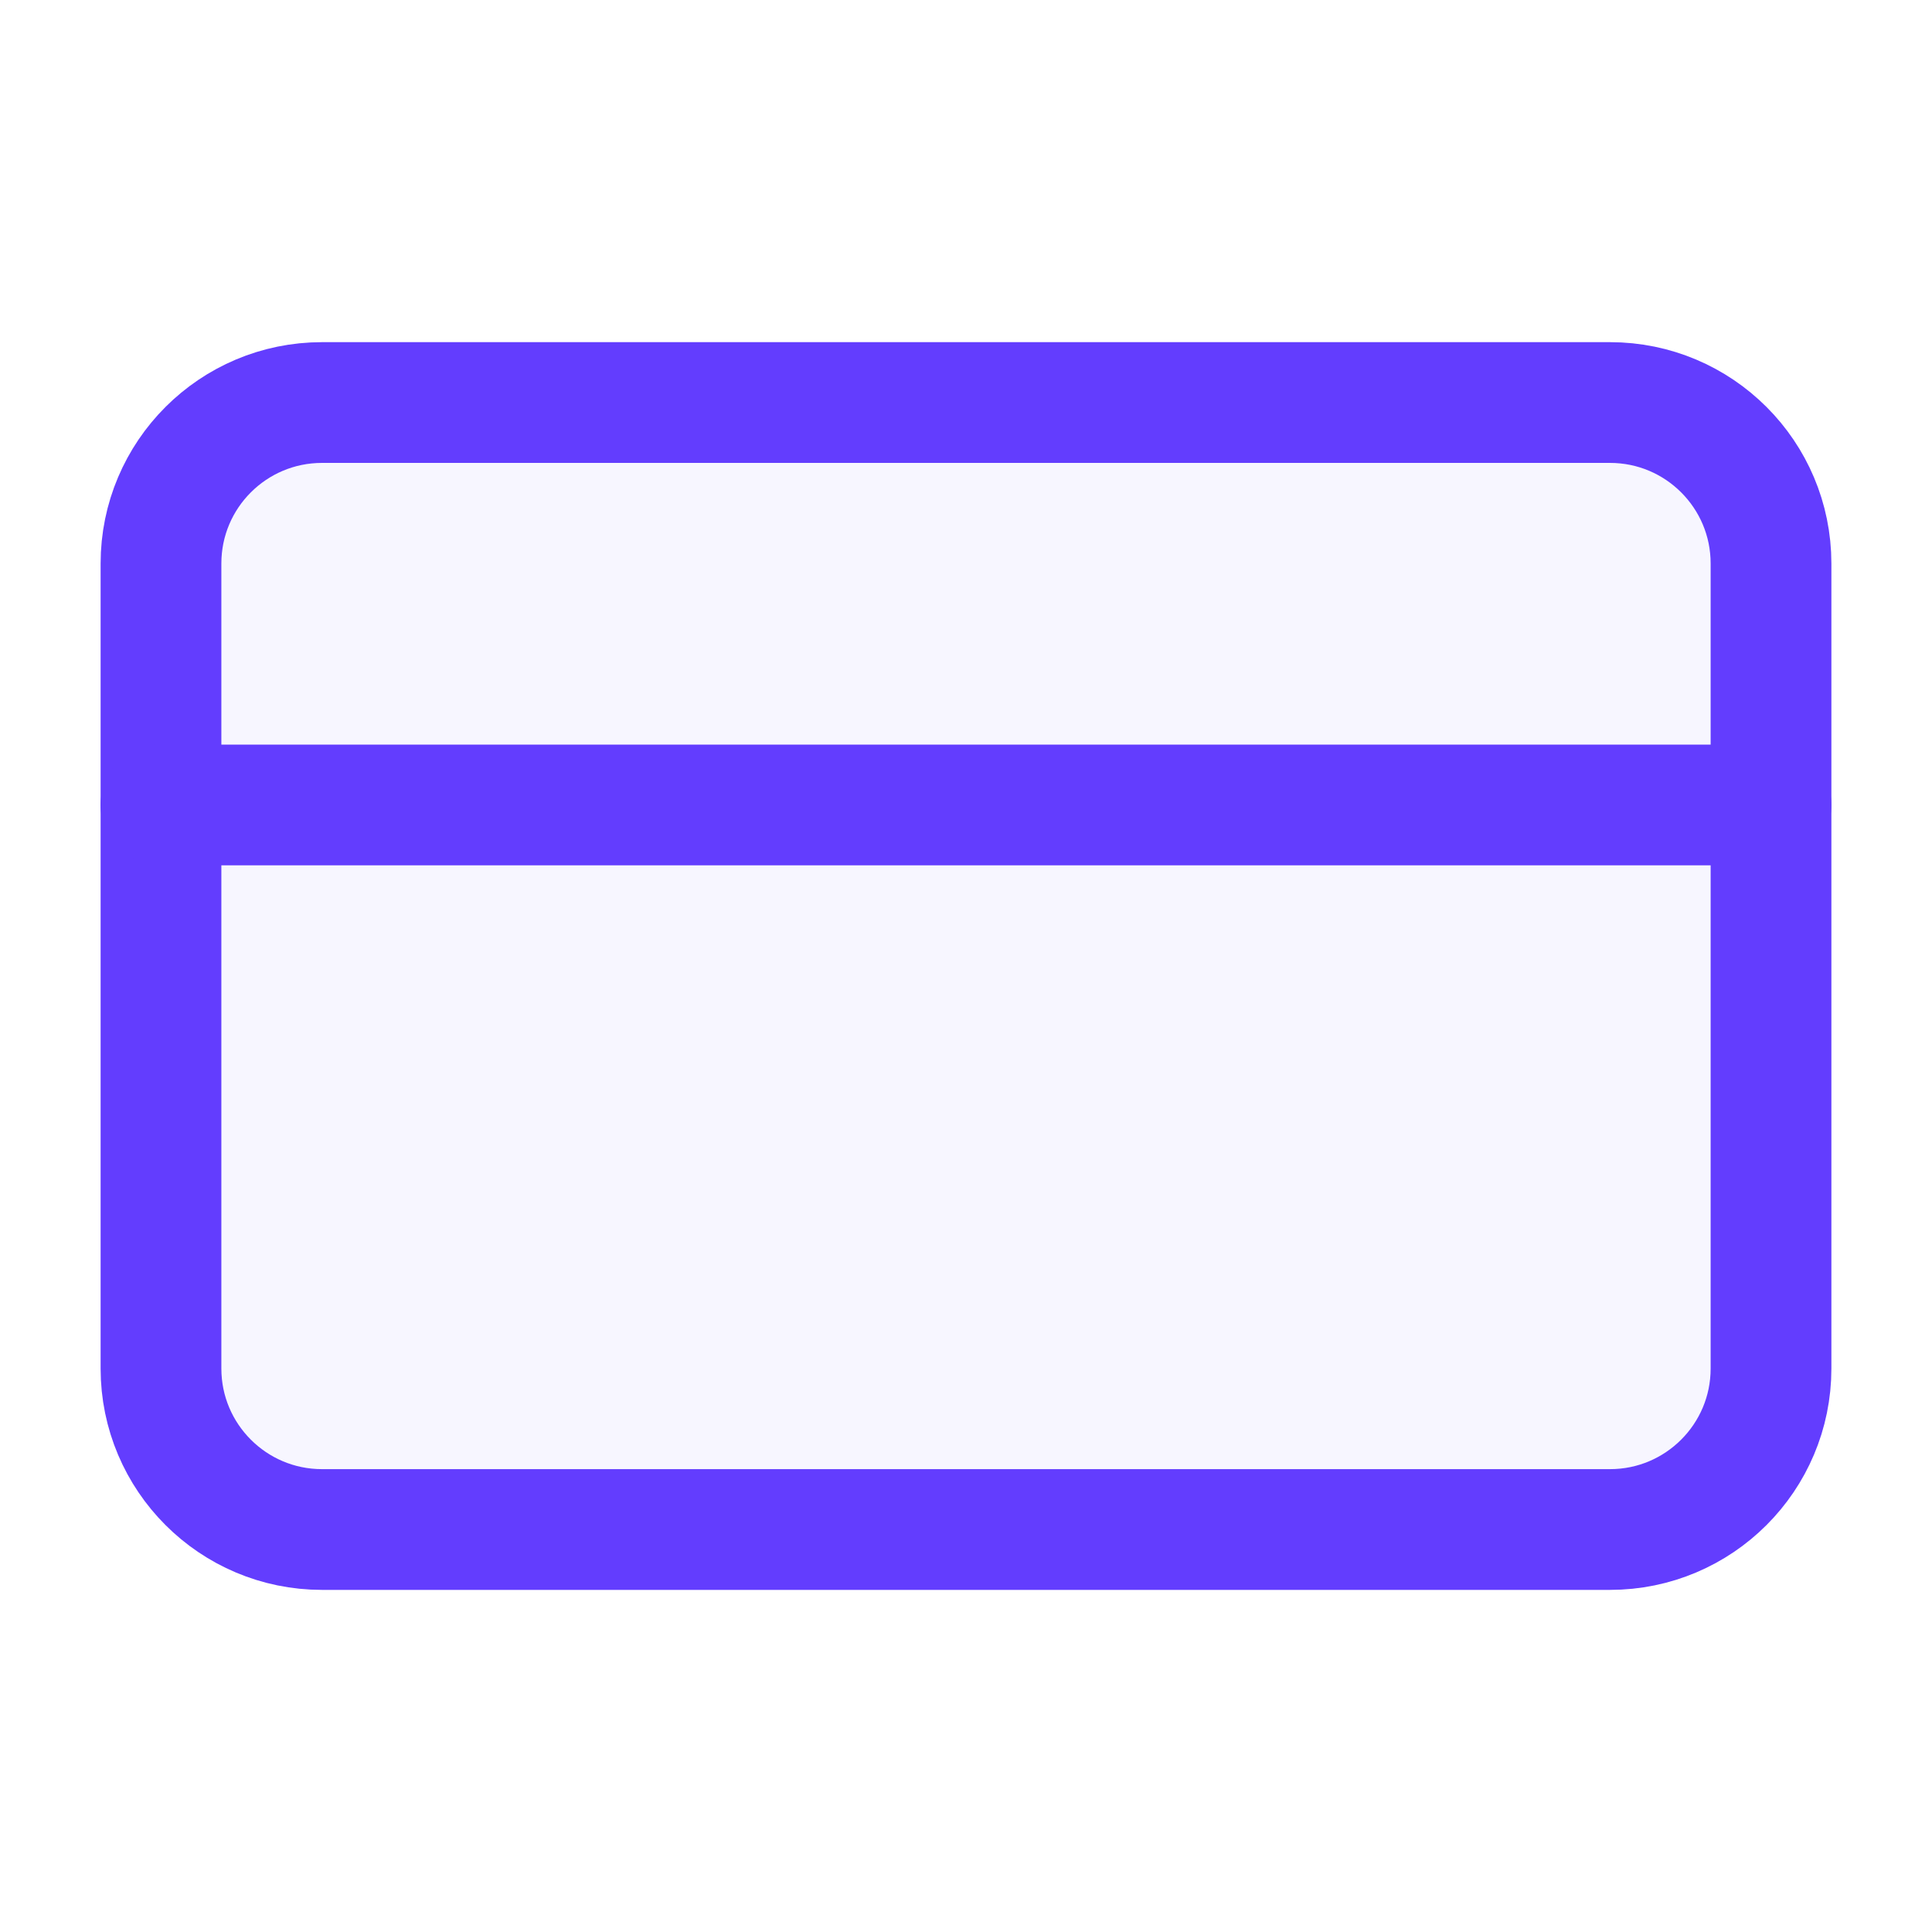 <svg width="40" height="40" viewBox="0 0 40 40" fill="none" xmlns="http://www.w3.org/2000/svg">
<path d="M33.333 8.334H6.667C4.826 8.334 3.333 9.826 3.333 11.667V28.334C3.333 30.174 4.826 31.667 6.667 31.667H33.333C35.174 31.667 36.667 30.174 36.667 28.334V11.667C36.667 9.826 35.174 8.334 33.333 8.334Z" fill="#633DFE" fill-opacity="0.05" stroke="#633DFE" stroke-width="2.5" stroke-linecap="round" stroke-linejoin="round"/>
<path d="M3.333 16.666H36.667" stroke="#633DFE" stroke-width="2.5" stroke-linecap="round" stroke-linejoin="round"/>
</svg>
